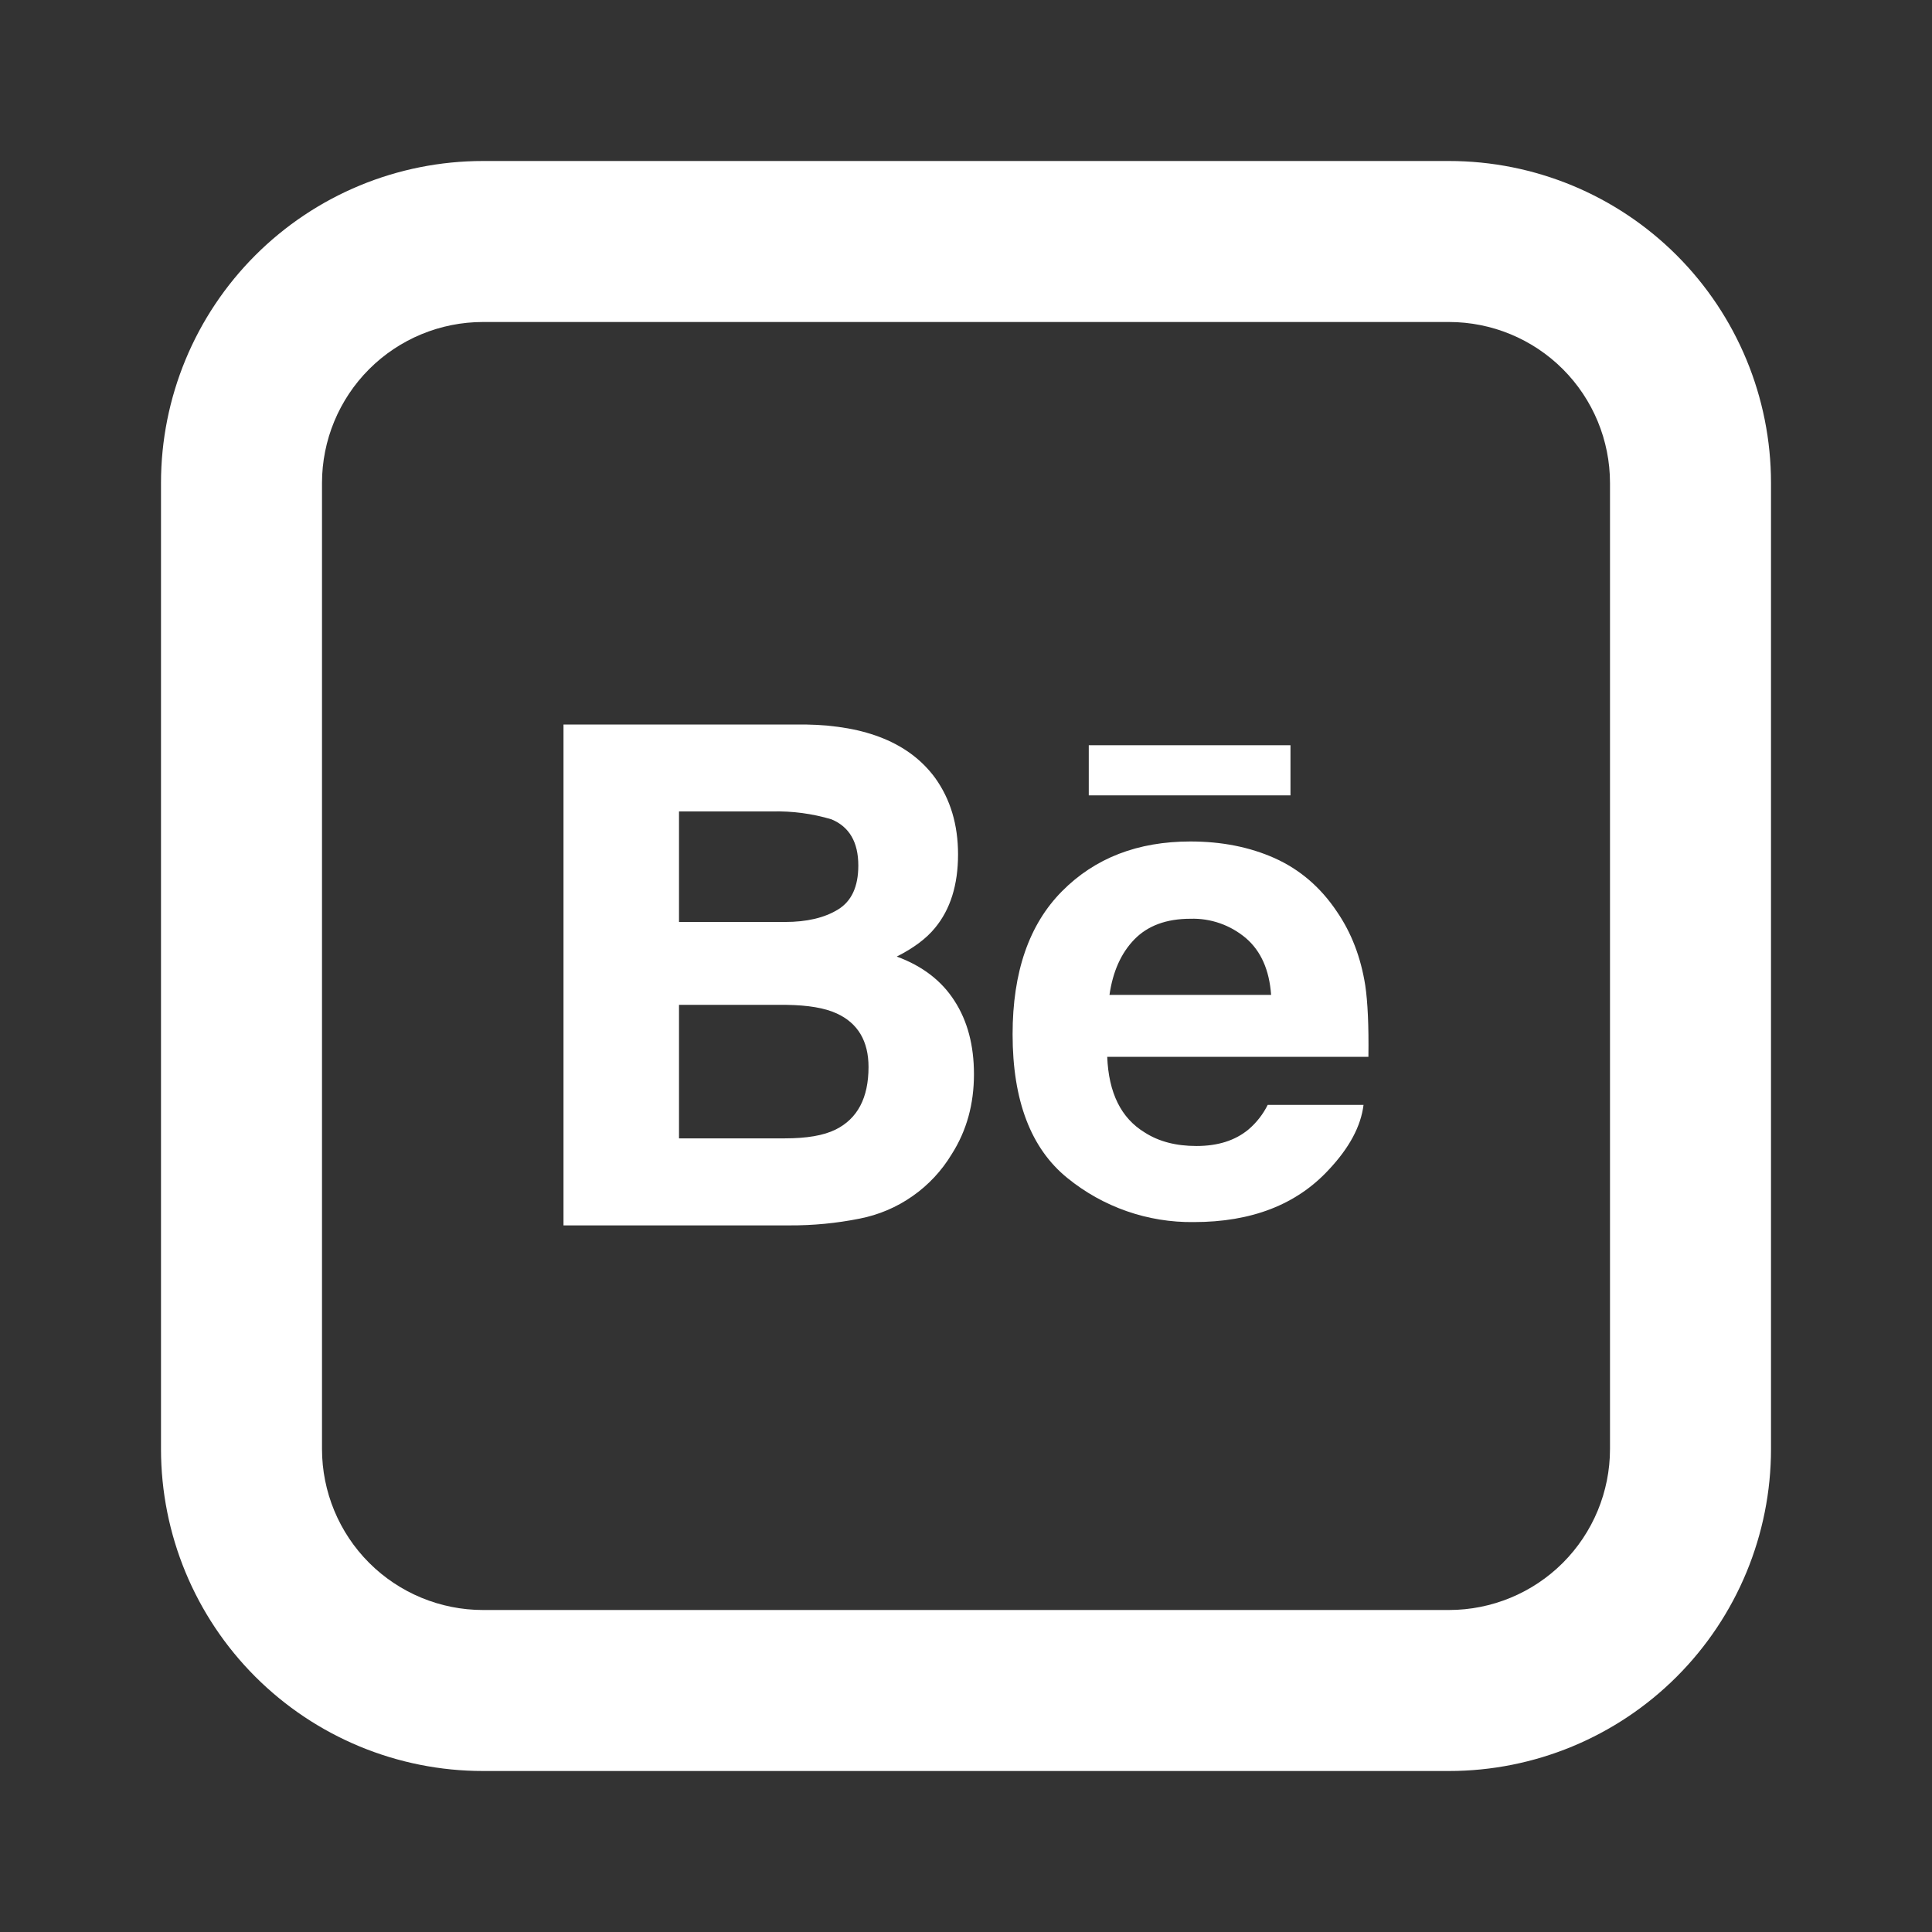 <?xml version="1.0" encoding="UTF-8"?> <svg xmlns="http://www.w3.org/2000/svg" width="42" height="42" viewBox="0 0 42 42" fill="none"><rect x="0" y="0" width="42" height="42" fill="#333333" stroke="none"/> <path d="M28.052 17.29H23.669V16.201H28.054V17.292L28.052 17.29ZM20.75 21.758C21.033 22.195 21.173 22.727 21.173 23.352C21.173 24 21.016 24.577 20.69 25.09C20.473 25.45 20.184 25.761 19.839 26.002C19.495 26.244 19.104 26.41 18.692 26.491C18.185 26.593 17.67 26.642 17.154 26.639H12.25V15.75H17.509C18.834 15.771 19.773 16.156 20.328 16.91C20.66 17.372 20.827 17.927 20.827 18.573C20.827 19.238 20.66 19.771 20.323 20.176C20.137 20.403 19.861 20.61 19.495 20.795C20.048 20.998 20.468 21.317 20.75 21.758V21.758ZM14.761 20.043H17.066C17.538 20.043 17.922 19.953 18.216 19.773C18.512 19.593 18.659 19.274 18.659 18.816C18.659 18.308 18.464 17.973 18.074 17.811C17.657 17.687 17.223 17.629 16.788 17.64H14.761V20.043V20.043ZM18.881 23.196C18.881 22.631 18.648 22.241 18.188 22.031C17.929 21.912 17.565 21.851 17.099 21.845H14.761V24.747H17.062C17.535 24.747 17.902 24.686 18.165 24.556C18.641 24.32 18.881 23.868 18.881 23.196ZM29.68 21.425C29.733 21.782 29.757 22.299 29.748 22.974H24.07C24.101 23.758 24.37 24.306 24.885 24.619C25.193 24.817 25.567 24.913 26.009 24.913C26.472 24.913 26.849 24.796 27.141 24.554C27.315 24.406 27.457 24.224 27.559 24.019H29.642C29.585 24.483 29.335 24.951 28.886 25.429C28.186 26.187 27.209 26.567 25.951 26.567C24.951 26.58 23.978 26.24 23.203 25.608C22.412 24.967 22.013 23.928 22.013 22.484C22.013 21.131 22.372 20.095 23.088 19.374C23.805 18.651 24.735 18.293 25.879 18.293C26.556 18.293 27.167 18.413 27.713 18.657C28.256 18.902 28.705 19.285 29.059 19.812C29.379 20.277 29.584 20.813 29.68 21.425V21.425ZM27.633 21.628C27.594 21.086 27.412 20.676 27.087 20.396C26.75 20.11 26.32 19.959 25.879 19.973C25.354 19.973 24.95 20.125 24.661 20.421C24.372 20.718 24.192 21.121 24.119 21.628H27.633V21.628Z" fill="white"></path> <path d="M10.5 7C9.572 7 8.681 7.369 8.025 8.025C7.369 8.681 7 9.572 7 10.5V31.5C7 32.428 7.369 33.319 8.025 33.975C8.681 34.631 9.572 35 10.5 35H31.5C32.428 35 33.319 34.631 33.975 33.975C34.631 33.319 35 32.428 35 31.5V10.5C35 9.572 34.631 8.681 33.975 8.025C33.319 7.369 32.428 7 31.5 7H10.5ZM10.5 3.5H31.5C33.356 3.5 35.137 4.237 36.45 5.55C37.763 6.863 38.5 8.643 38.5 10.5V31.5C38.5 33.356 37.763 35.137 36.45 36.45C35.137 37.763 33.356 38.5 31.5 38.5H10.5C8.643 38.5 6.863 37.763 5.55 36.45C4.237 35.137 3.5 33.356 3.5 31.5V10.5C3.5 8.643 4.237 6.863 5.55 5.55C6.863 4.237 8.643 3.5 10.5 3.5V3.5Z" fill="white"></path> </svg> 